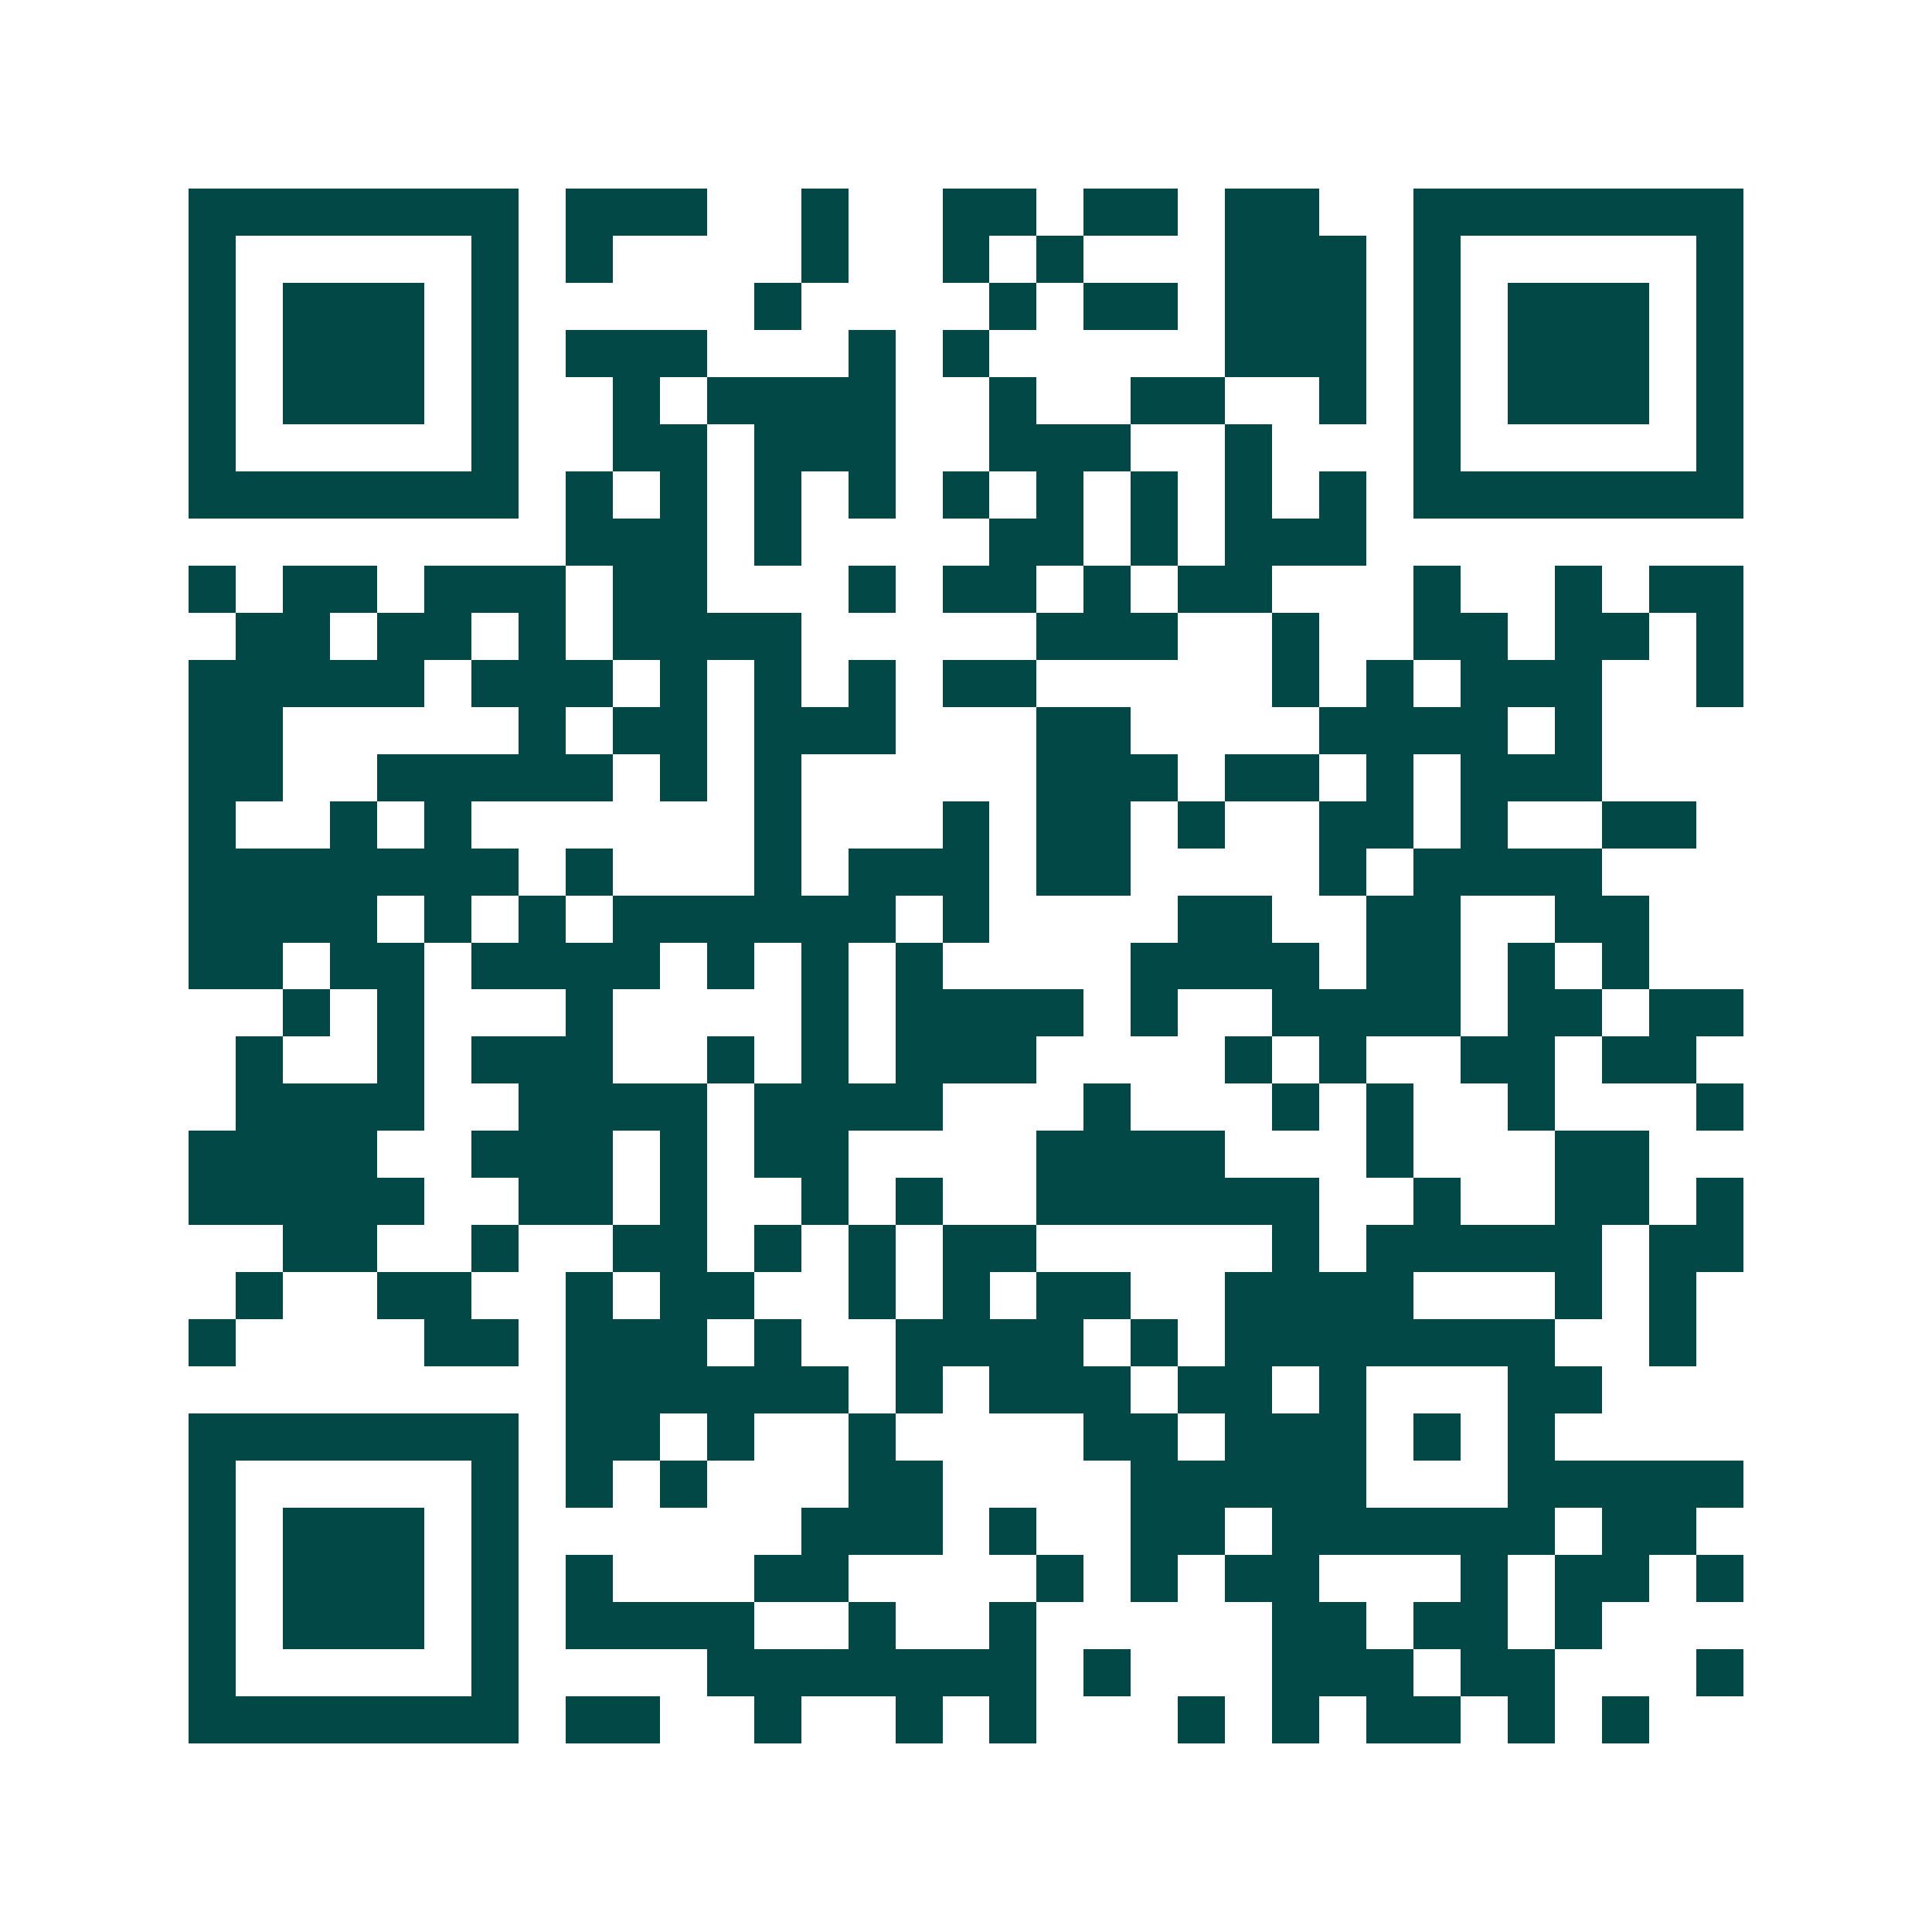 <svg xmlns="http://www.w3.org/2000/svg" width="200" height="200" viewBox="0 0 41 41" shape-rendering="crispEdges"><path fill="#ffffff" d="M0 0h41v41H0z"/><path stroke="#014847" d="M4 4.5h7m1 0h3m2 0h1m2 0h2m1 0h2m1 0h2m2 0h7M4 5.5h1m5 0h1m1 0h1m4 0h1m2 0h1m1 0h1m3 0h3m1 0h1m5 0h1M4 6.5h1m1 0h3m1 0h1m5 0h1m4 0h1m1 0h2m1 0h3m1 0h1m1 0h3m1 0h1M4 7.5h1m1 0h3m1 0h1m1 0h3m3 0h1m1 0h1m5 0h3m1 0h1m1 0h3m1 0h1M4 8.5h1m1 0h3m1 0h1m2 0h1m1 0h4m2 0h1m2 0h2m2 0h1m1 0h1m1 0h3m1 0h1M4 9.5h1m5 0h1m2 0h2m1 0h3m2 0h3m2 0h1m3 0h1m5 0h1M4 10.5h7m1 0h1m1 0h1m1 0h1m1 0h1m1 0h1m1 0h1m1 0h1m1 0h1m1 0h1m1 0h7M12 11.5h3m1 0h1m4 0h2m1 0h1m1 0h3M4 12.5h1m1 0h2m1 0h3m1 0h2m3 0h1m1 0h2m1 0h1m1 0h2m3 0h1m2 0h1m1 0h2M5 13.5h2m1 0h2m1 0h1m1 0h4m5 0h3m2 0h1m2 0h2m1 0h2m1 0h1M4 14.5h5m1 0h3m1 0h1m1 0h1m1 0h1m1 0h2m5 0h1m1 0h1m1 0h3m2 0h1M4 15.5h2m5 0h1m1 0h2m1 0h3m3 0h2m4 0h4m1 0h1M4 16.5h2m2 0h5m1 0h1m1 0h1m5 0h3m1 0h2m1 0h1m1 0h3M4 17.5h1m2 0h1m1 0h1m6 0h1m3 0h1m1 0h2m1 0h1m2 0h2m1 0h1m2 0h2M4 18.5h7m1 0h1m3 0h1m1 0h3m1 0h2m4 0h1m1 0h4M4 19.5h4m1 0h1m1 0h1m1 0h6m1 0h1m4 0h2m2 0h2m2 0h2M4 20.5h2m1 0h2m1 0h4m1 0h1m1 0h1m1 0h1m4 0h4m1 0h2m1 0h1m1 0h1M6 21.5h1m1 0h1m3 0h1m4 0h1m1 0h4m1 0h1m2 0h4m1 0h2m1 0h2M5 22.5h1m2 0h1m1 0h3m2 0h1m1 0h1m1 0h3m4 0h1m1 0h1m2 0h2m1 0h2M5 23.5h4m2 0h4m1 0h4m3 0h1m3 0h1m1 0h1m2 0h1m3 0h1M4 24.5h4m2 0h3m1 0h1m1 0h2m4 0h4m3 0h1m3 0h2M4 25.5h5m2 0h2m1 0h1m2 0h1m1 0h1m2 0h6m2 0h1m2 0h2m1 0h1M6 26.5h2m2 0h1m2 0h2m1 0h1m1 0h1m1 0h2m5 0h1m1 0h5m1 0h2M5 27.5h1m2 0h2m2 0h1m1 0h2m2 0h1m1 0h1m1 0h2m2 0h4m3 0h1m1 0h1M4 28.5h1m4 0h2m1 0h3m1 0h1m2 0h4m1 0h1m1 0h7m2 0h1M12 29.5h6m1 0h1m1 0h3m1 0h2m1 0h1m3 0h2M4 30.5h7m1 0h2m1 0h1m2 0h1m4 0h2m1 0h3m1 0h1m1 0h1M4 31.5h1m5 0h1m1 0h1m1 0h1m3 0h2m4 0h5m3 0h5M4 32.5h1m1 0h3m1 0h1m6 0h3m1 0h1m2 0h2m1 0h6m1 0h2M4 33.5h1m1 0h3m1 0h1m1 0h1m3 0h2m4 0h1m1 0h1m1 0h2m3 0h1m1 0h2m1 0h1M4 34.5h1m1 0h3m1 0h1m1 0h4m2 0h1m2 0h1m5 0h2m1 0h2m1 0h1M4 35.5h1m5 0h1m4 0h7m1 0h1m3 0h3m1 0h2m3 0h1M4 36.5h7m1 0h2m2 0h1m2 0h1m1 0h1m3 0h1m1 0h1m1 0h2m1 0h1m1 0h1"/></svg>

